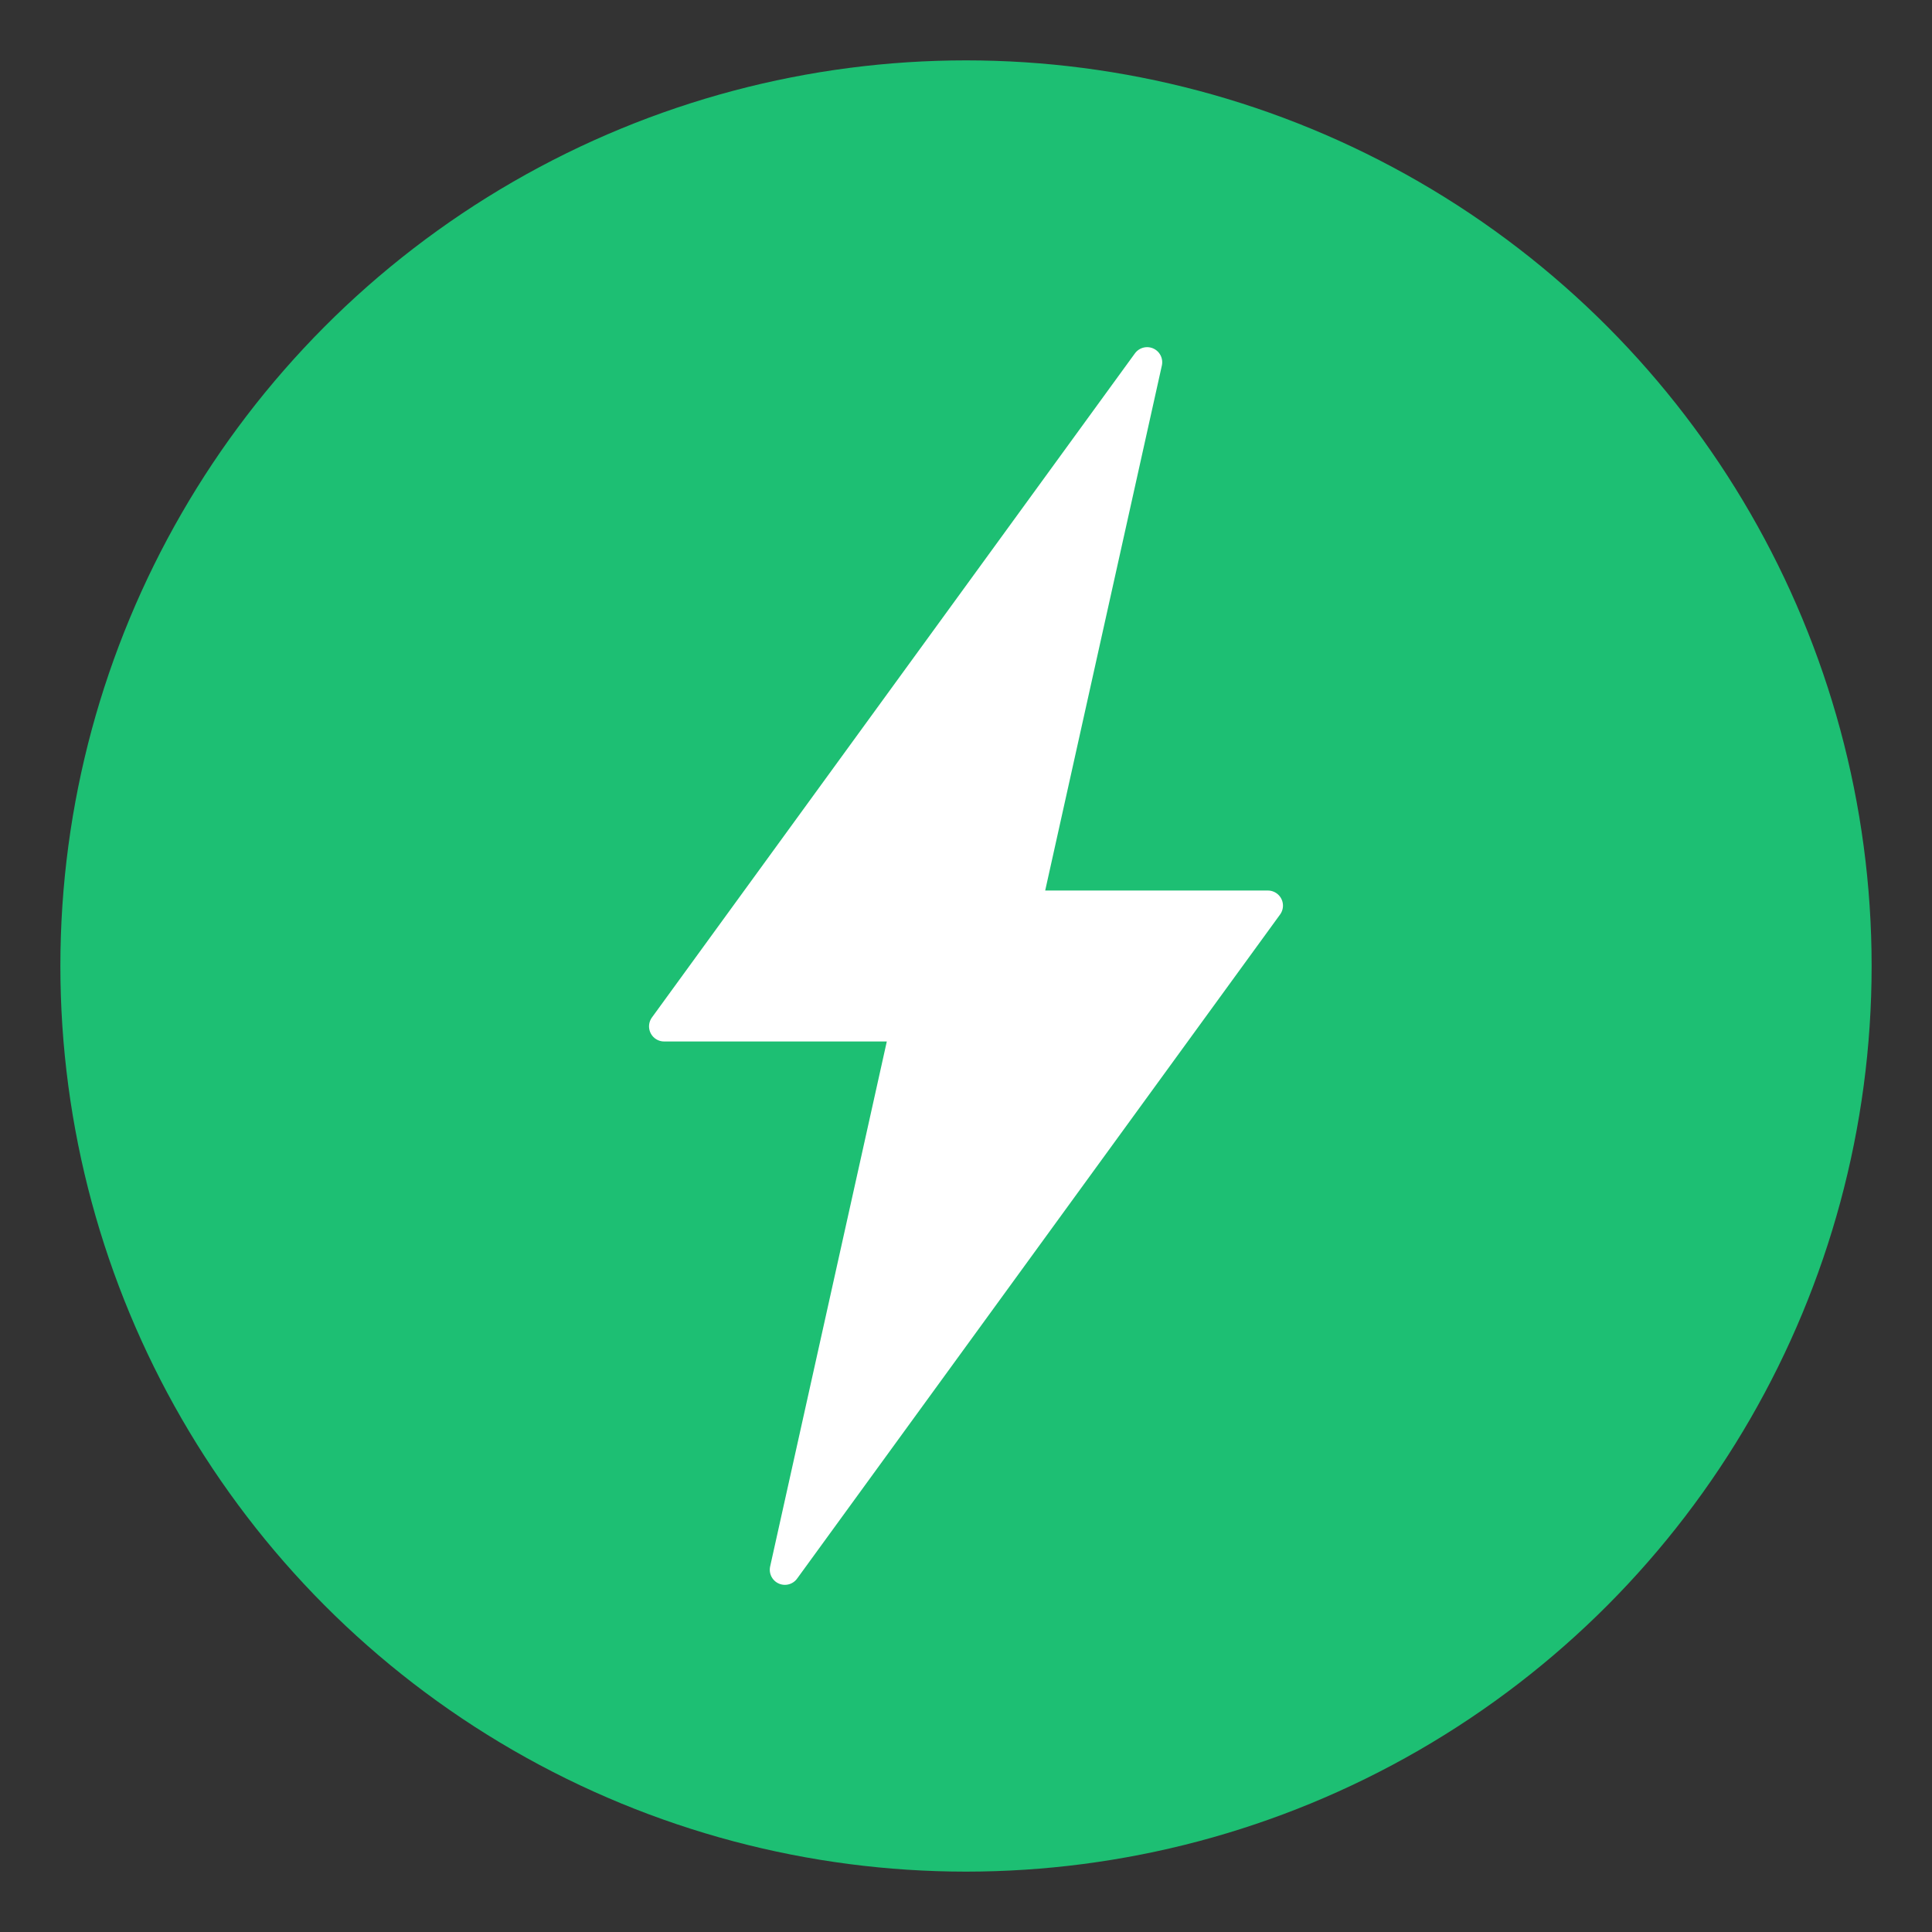 <svg xmlns="http://www.w3.org/2000/svg" viewBox="0 0 64 64" width="64" height="64">
  <rect x="0" y="0" width="64" height="64" fill="#333333" stroke="none"/>
  <circle cx="32" cy="32" r="30" fill="#1DBF73"/>
  <path d="M38 12 L22 34 L30 34 L26 52 L42 30 L34 30 Z" fill="white" stroke="white" stroke-width="1" stroke-linejoin="round"/>
</svg>
